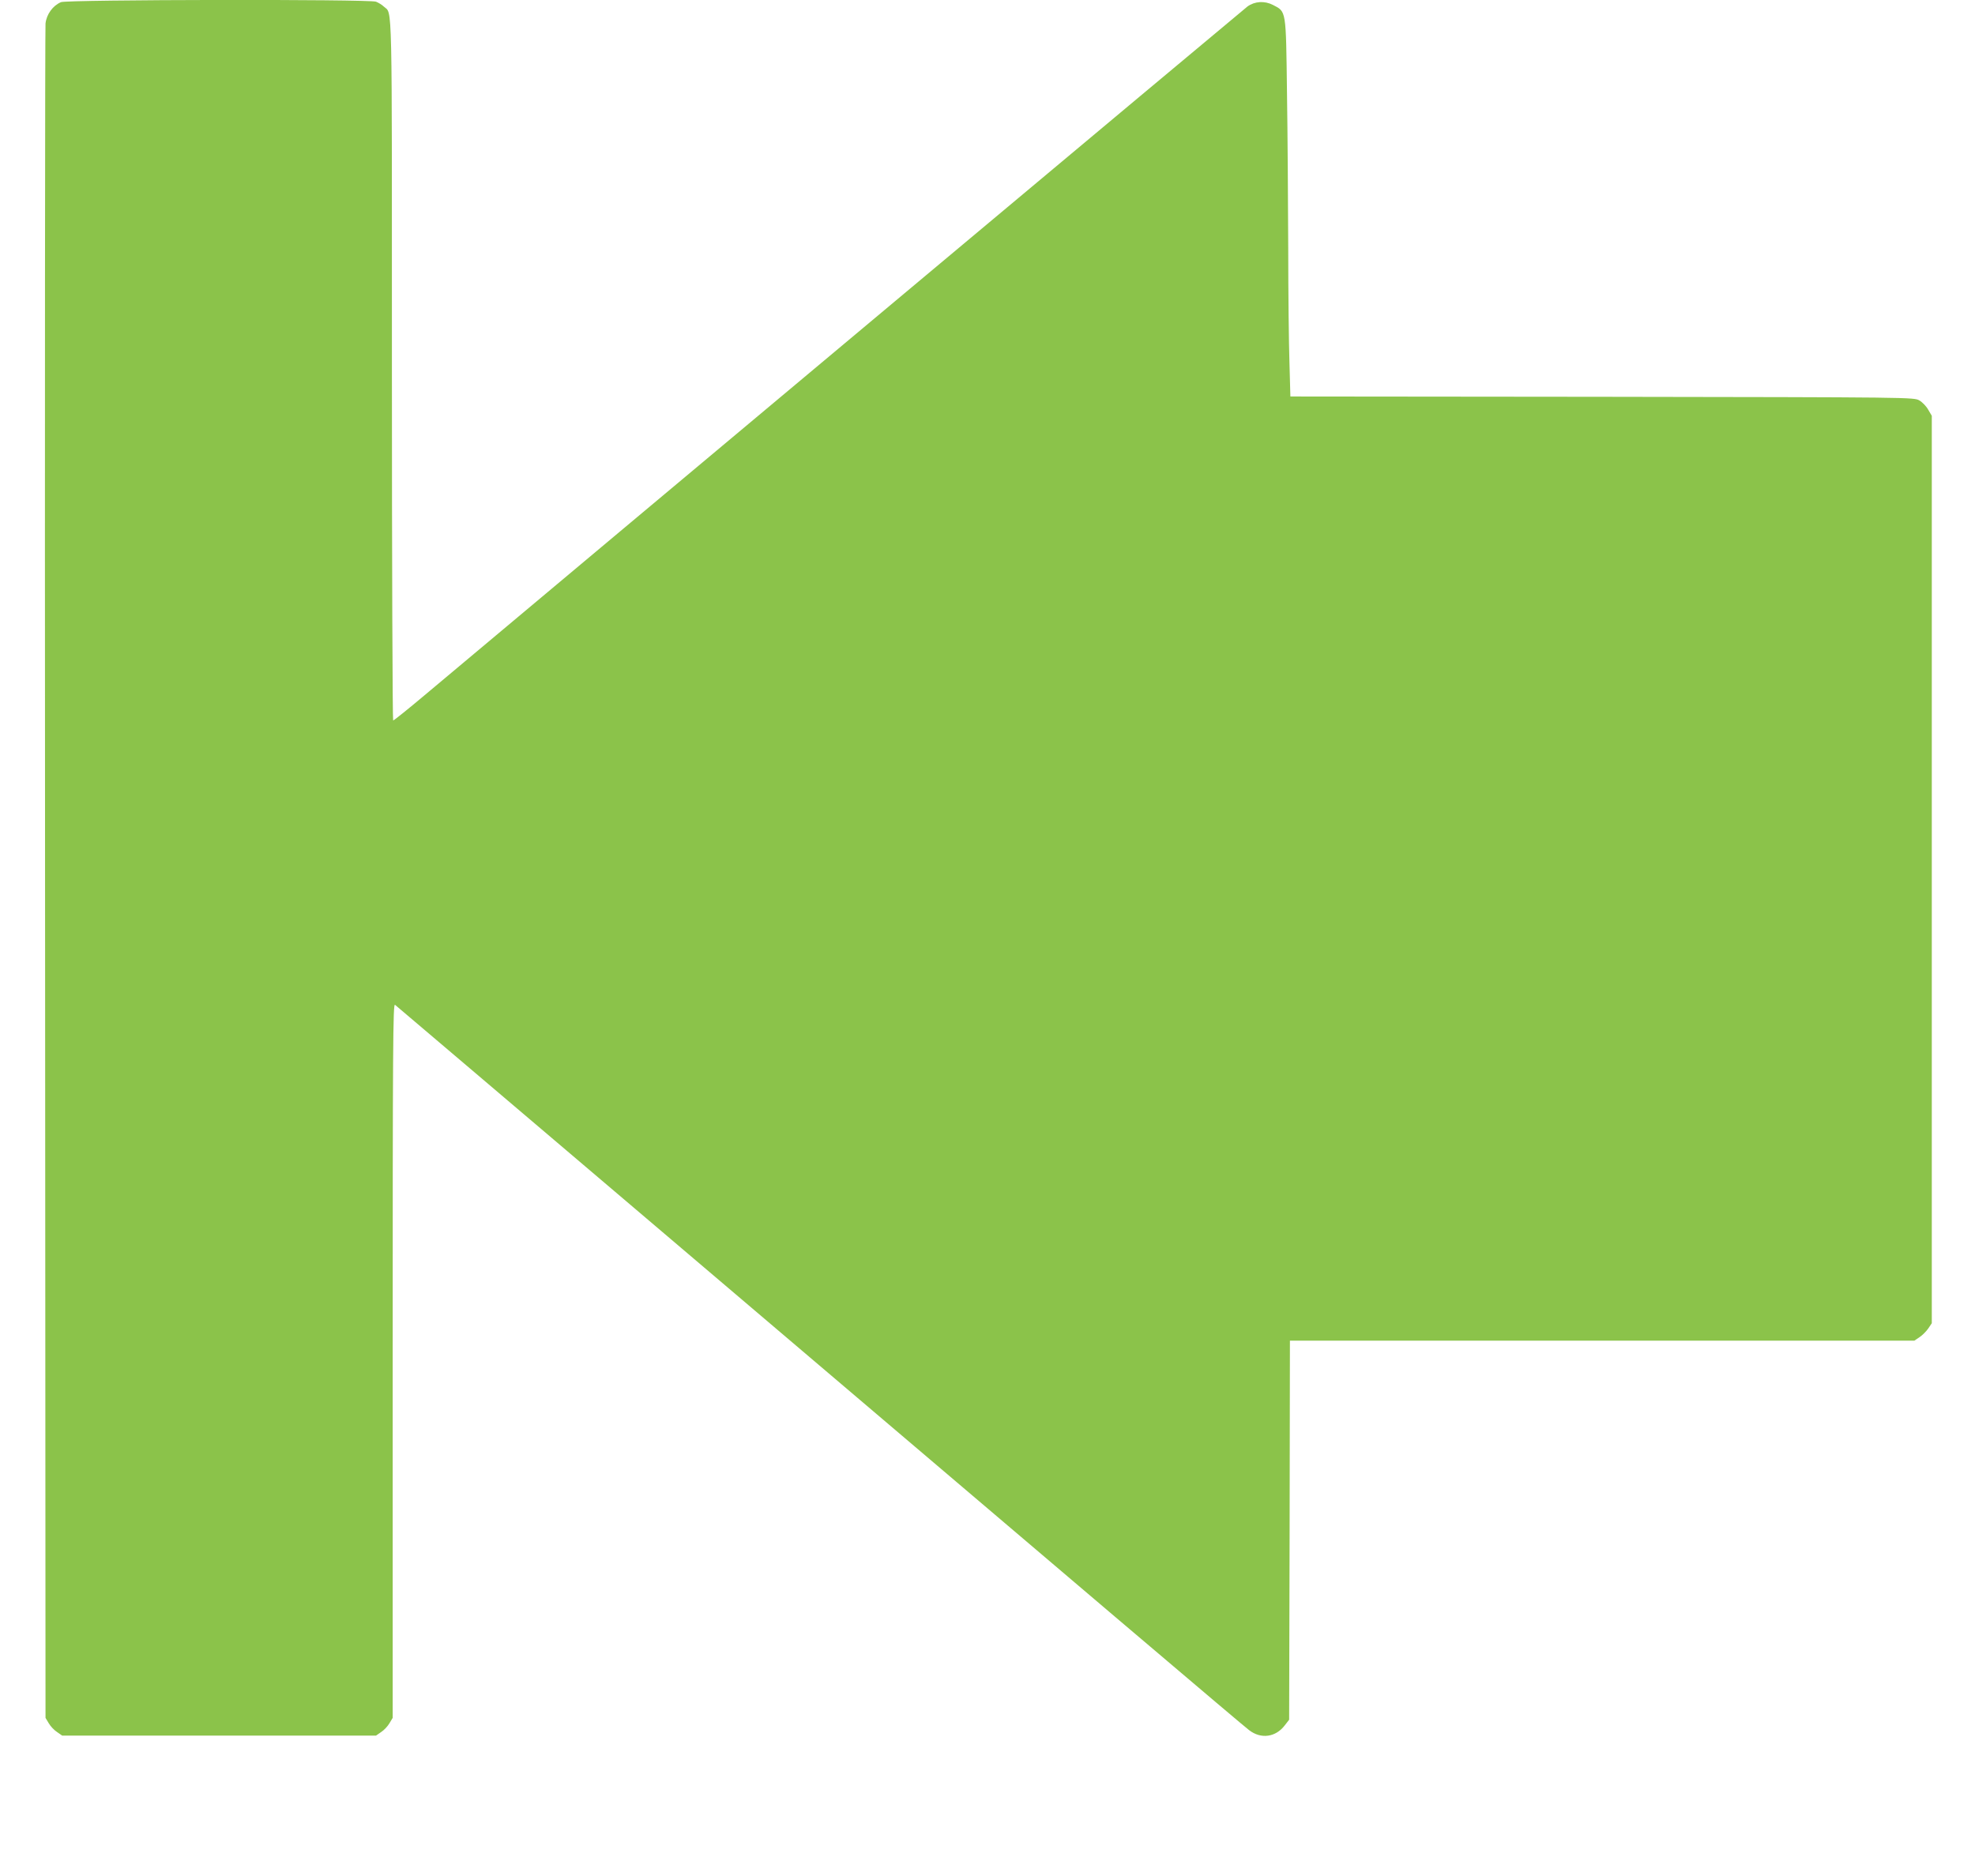 <?xml version="1.0" standalone="no"?>
<!DOCTYPE svg PUBLIC "-//W3C//DTD SVG 20010904//EN"
 "http://www.w3.org/TR/2001/REC-SVG-20010904/DTD/svg10.dtd">
<svg version="1.0" xmlns="http://www.w3.org/2000/svg"
 width="1280pt" height="1216pt" viewBox="0 0 1280 1216"
 preserveAspectRatio="xMidYMid meet">
<g transform="translate(0,1216) scale(0.1,-0.1)"
fill="#8bc34a" stroke="none">
<path d="M395 12146 c-53 -23 -93 -78 -100 -138 -3 -29 -5 -2512 -3 -5518 l3
-5465 21 -35 c11 -19 35 -45 54 -57 l33 -23 1017 0 1017 0 33 23 c19 12 43 38
54 57 l21 35 0 2317 c0 2051 2 2315 15 2305 8 -7 706 -599 1550 -1317 3037
-2583 3941 -3351 3986 -3385 77 -59 172 -46 231 32 l28 36 3 1229 2 1228 2024
0 2023 0 34 23 c18 12 44 38 56 56 l23 34 0 2941 0 2941 -23 39 c-12 22 -38
49 -57 60 -35 21 -37 21 -2056 24 l-2021 2 -6 218 c-4 119 -8 456 -8 747 -1
292 -4 744 -8 1005 -7 541 -4 523 -91 568 -54 28 -118 24 -165 -10 -23 -17
-4289 -3588 -5334 -4465 -107 -90 -198 -163 -203 -163 -4 0 -8 1024 -8 2275 0
2461 4 2300 -52 2352 -12 12 -36 26 -51 32 -45 17 -2003 14 -2042 -3z"/>
</g>
</svg>

